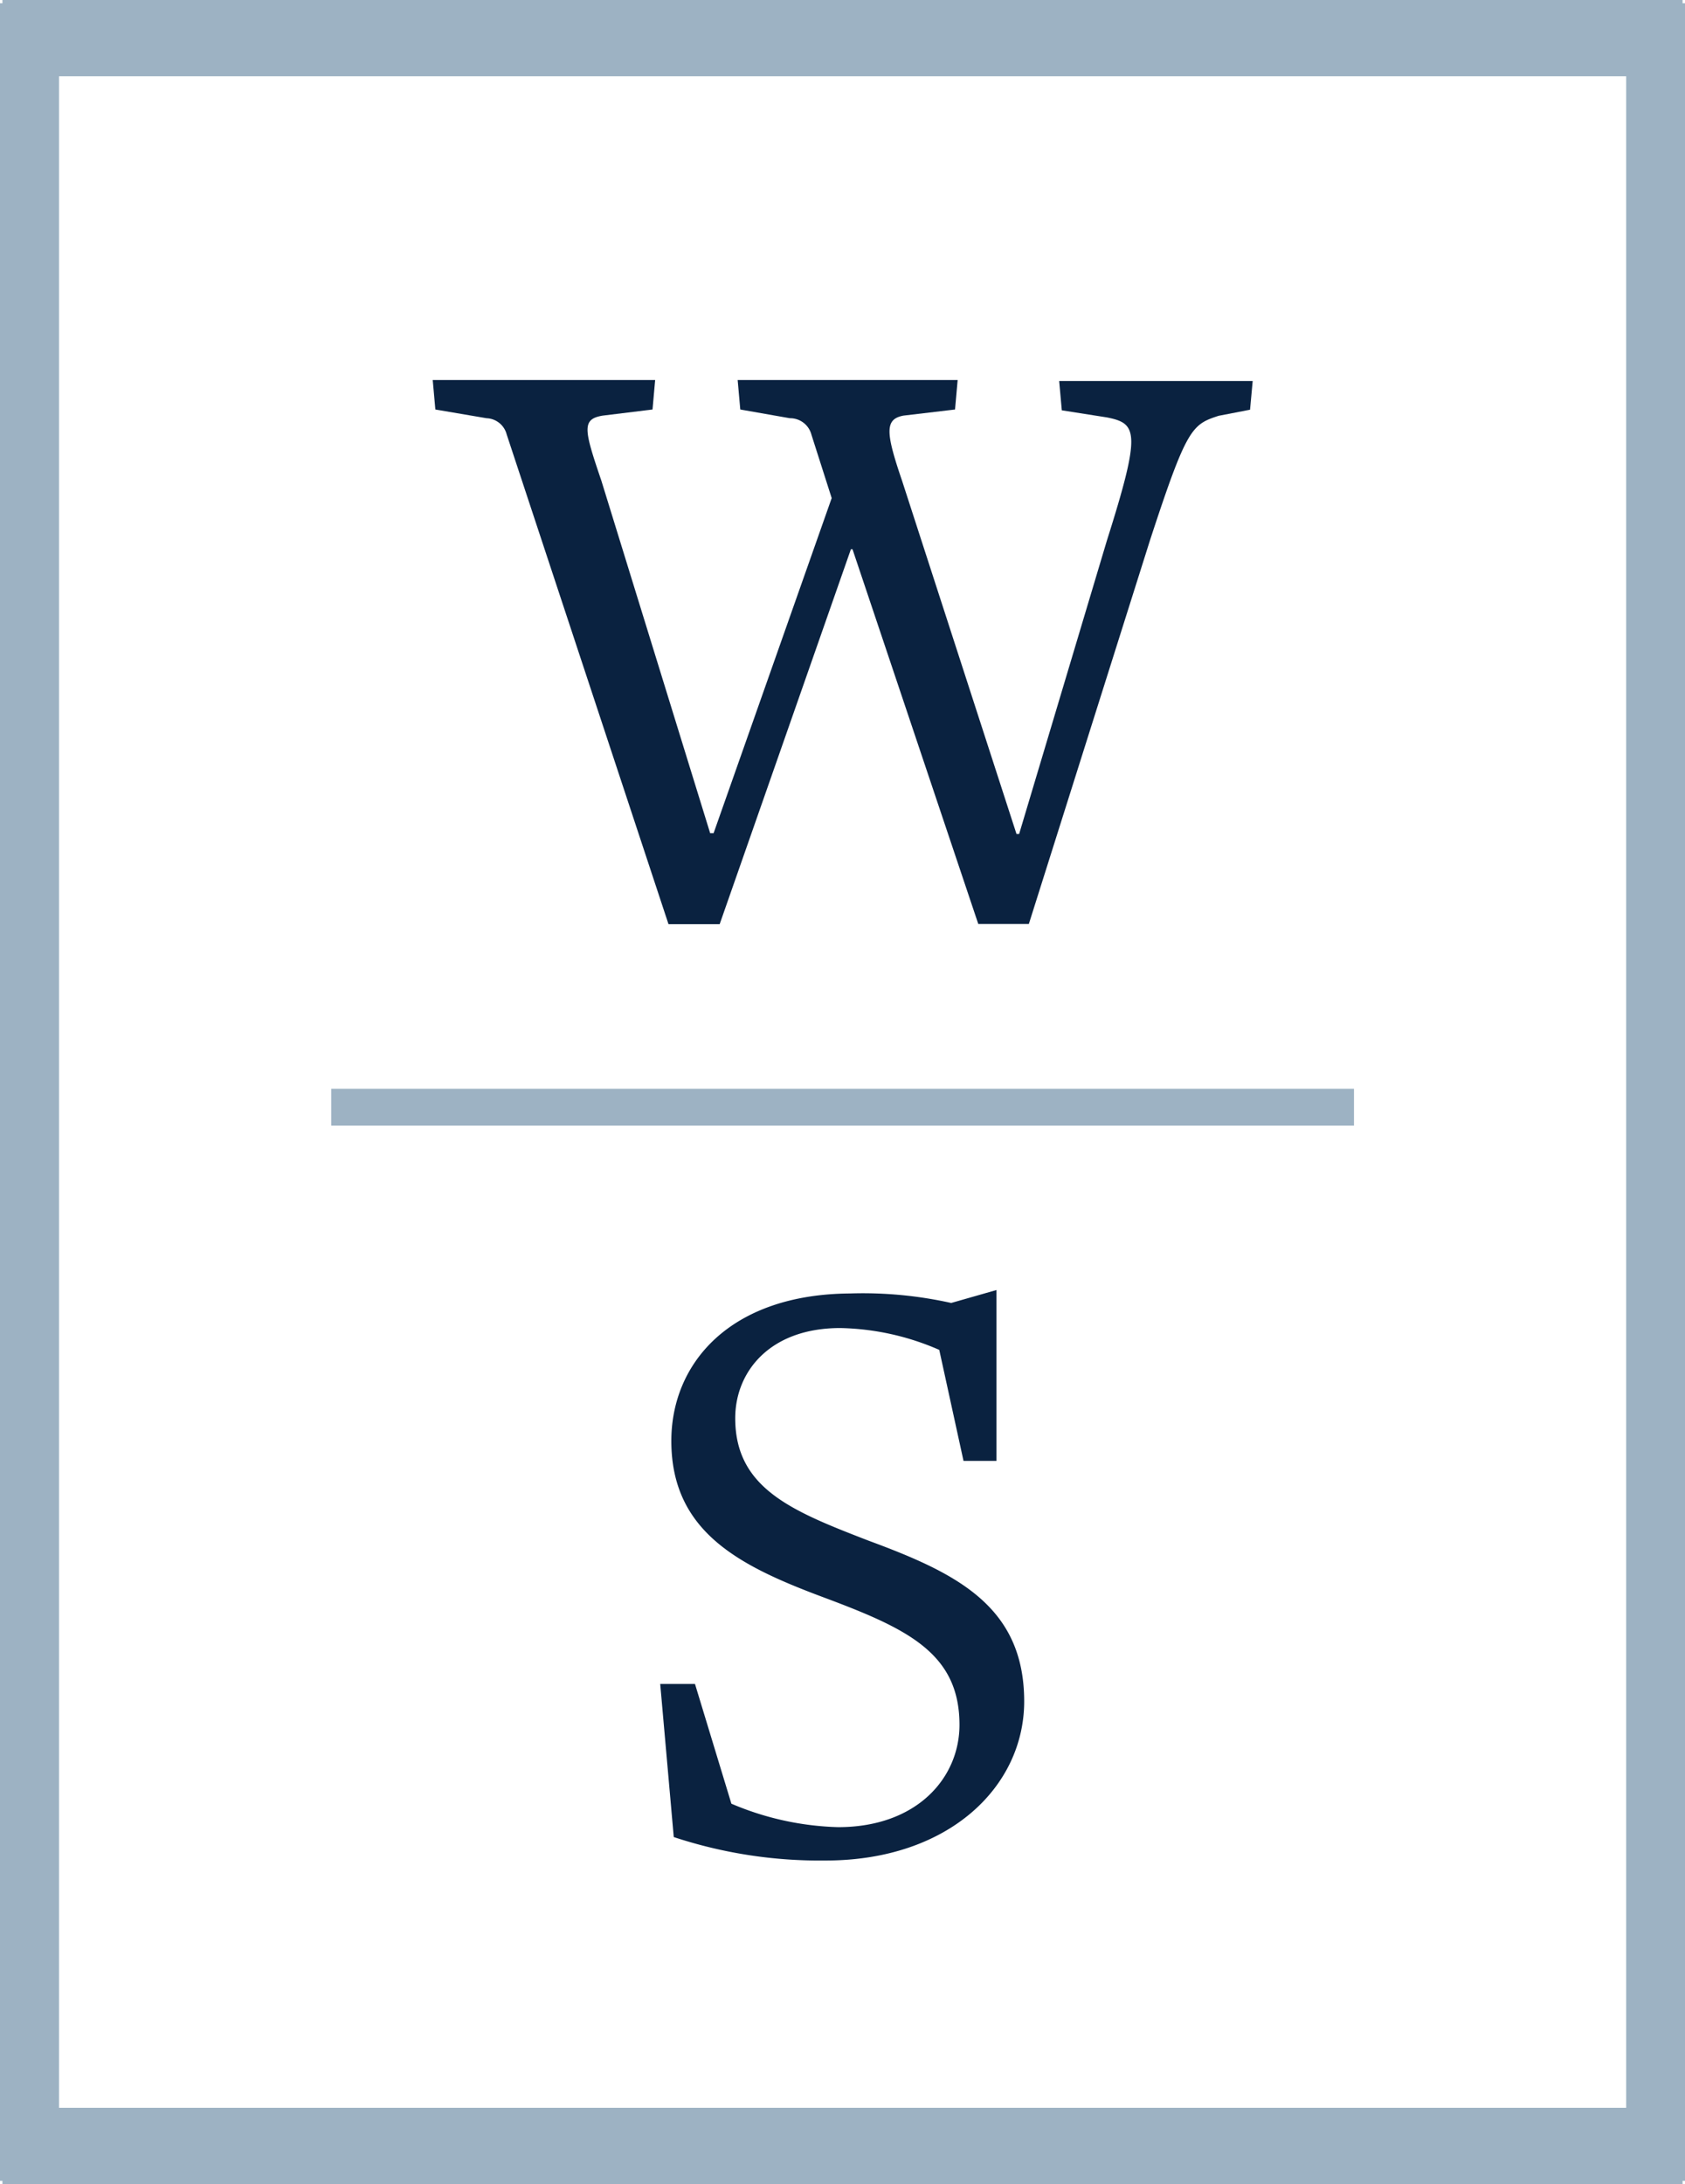 <svg xmlns="http://www.w3.org/2000/svg" viewBox="0 0 83.33 108"><defs><style>.b{fill:#9db2c3}</style></defs><path d="M61.82 20.26l-1.55.3c-1.33.43-1.58.6-3.39 6.13l-6 19h-2.5l-6.22-18.53h-.08L35.59 45.7h-2.53l-8-24.21a1.07 1.07 0 00-1-.81l-2.53-.43-.13-1.46h11l-.13 1.46-2.45.3c-1.07.17-.94.69-.08 3.22l5.38 17.43h.17l5.84-16.57-1-3.13a1.09 1.09 0 00-1.07-.82l-2.45-.43-.13-1.46h10.88l-.13 1.46-2.54.3c-.94.17-.9.82-.08 3.22l5.66 17.47h.13l4.34-14.51c1.71-5.4 1.5-5.79 0-6.09l-2.23-.35-.13-1.45h9.57zM40.83 92a23 23 0 01-7.51-1.16l-.67-7.57h1.72l1.8 5.92a14.39 14.39 0 005.28 1.16c3.9 0 6-2.44 6-5.06 0-3.57-2.62-4.77-6.74-6.31s-7.51-3.22-7.51-7.73c0-3.82 2.88-7.25 8.84-7.29a20.06 20.06 0 015 .47l2.24-.64v8.45h-1.63l-1.2-5.49a12.79 12.79 0 00-4.9-1.08c-3.47 0-5.19 2.15-5.19 4.46 0 3.48 2.83 4.6 6.61 6.06 4.3 1.59 7.68 3.22 7.68 7.94 0 4.21-3.72 7.87-9.82 7.87z" fill="#0a2240"/><path class="b" d="M83.34.16h-.13V0H.12v.16H0v107.68h.12v.16h83.09v-.16h.13zm-2.92 3.61v100.46H2.92V3.77z"/><path class="b" d="M16.38 53.84h50.58v1.82H16.38z"/></svg>